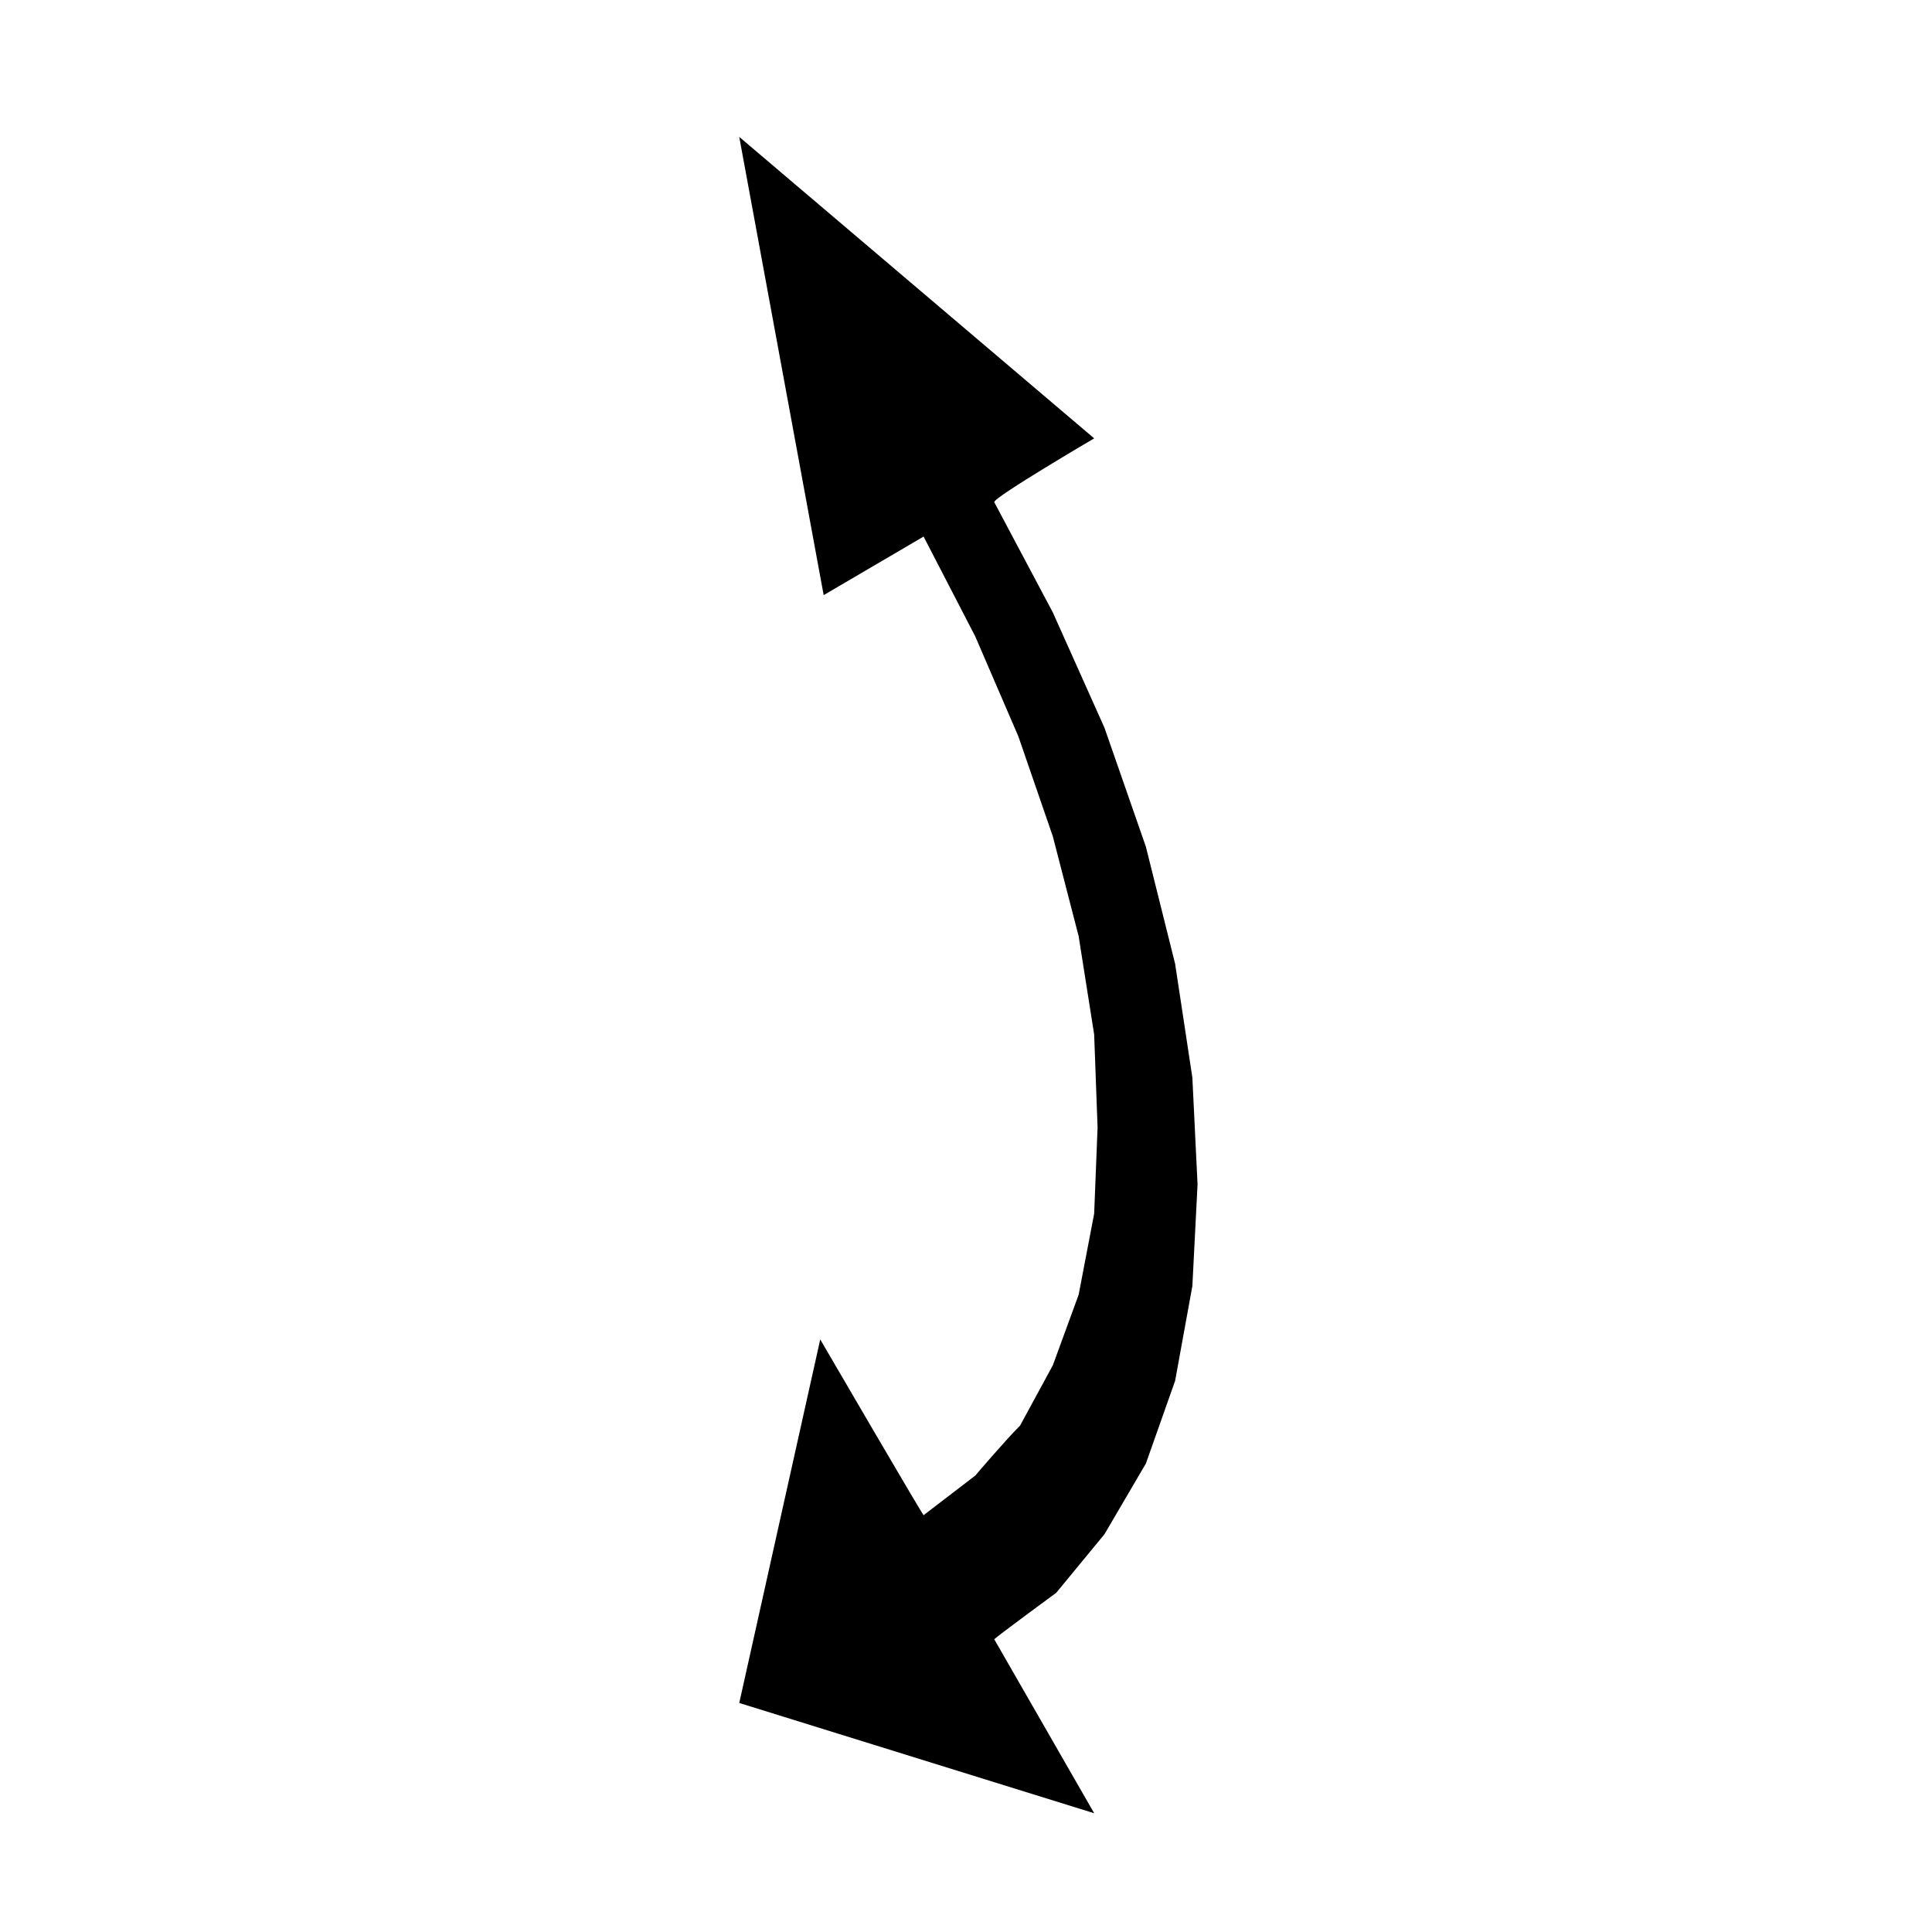 <?xml version="1.0" encoding="UTF-8"?>
<!-- Uploaded to: ICON Repo, www.iconrepo.com, Generator: ICON Repo Mixer Tools -->
<svg fill="#000000" width="800px" height="800px" version="1.1" viewBox="144 144 512 512" xmlns="http://www.w3.org/2000/svg">
 <path d="m429.86 487.09-6.848 18.723-8.68 15.98c-4.102 4.106-11.863 13.238-11.863 13.238l-13.699 10.504c0 0.453-27.398-46.57-27.398-46.57l-21.461 96.34 94.062 29.223-26.492-46.113c0.918-0.91 16.445-12.324 16.445-12.324l12.781-15.527 10.965-18.715 7.75-21.93 4.566-25.109 1.375-26.938-1.375-28.309-4.566-30.129-7.754-31.051-10.965-31.504-13.699-30.59-15.527-29.223c0-1.367 26.492-16.895 26.492-16.895l-94.062-79.895 22.375 121.44 26.48-15.523 13.699 26.484 11.418 26.48 9.129 26.48 6.848 26.484 4.109 26.023 0.906 24.66-0.906 22.828z"/>
</svg>